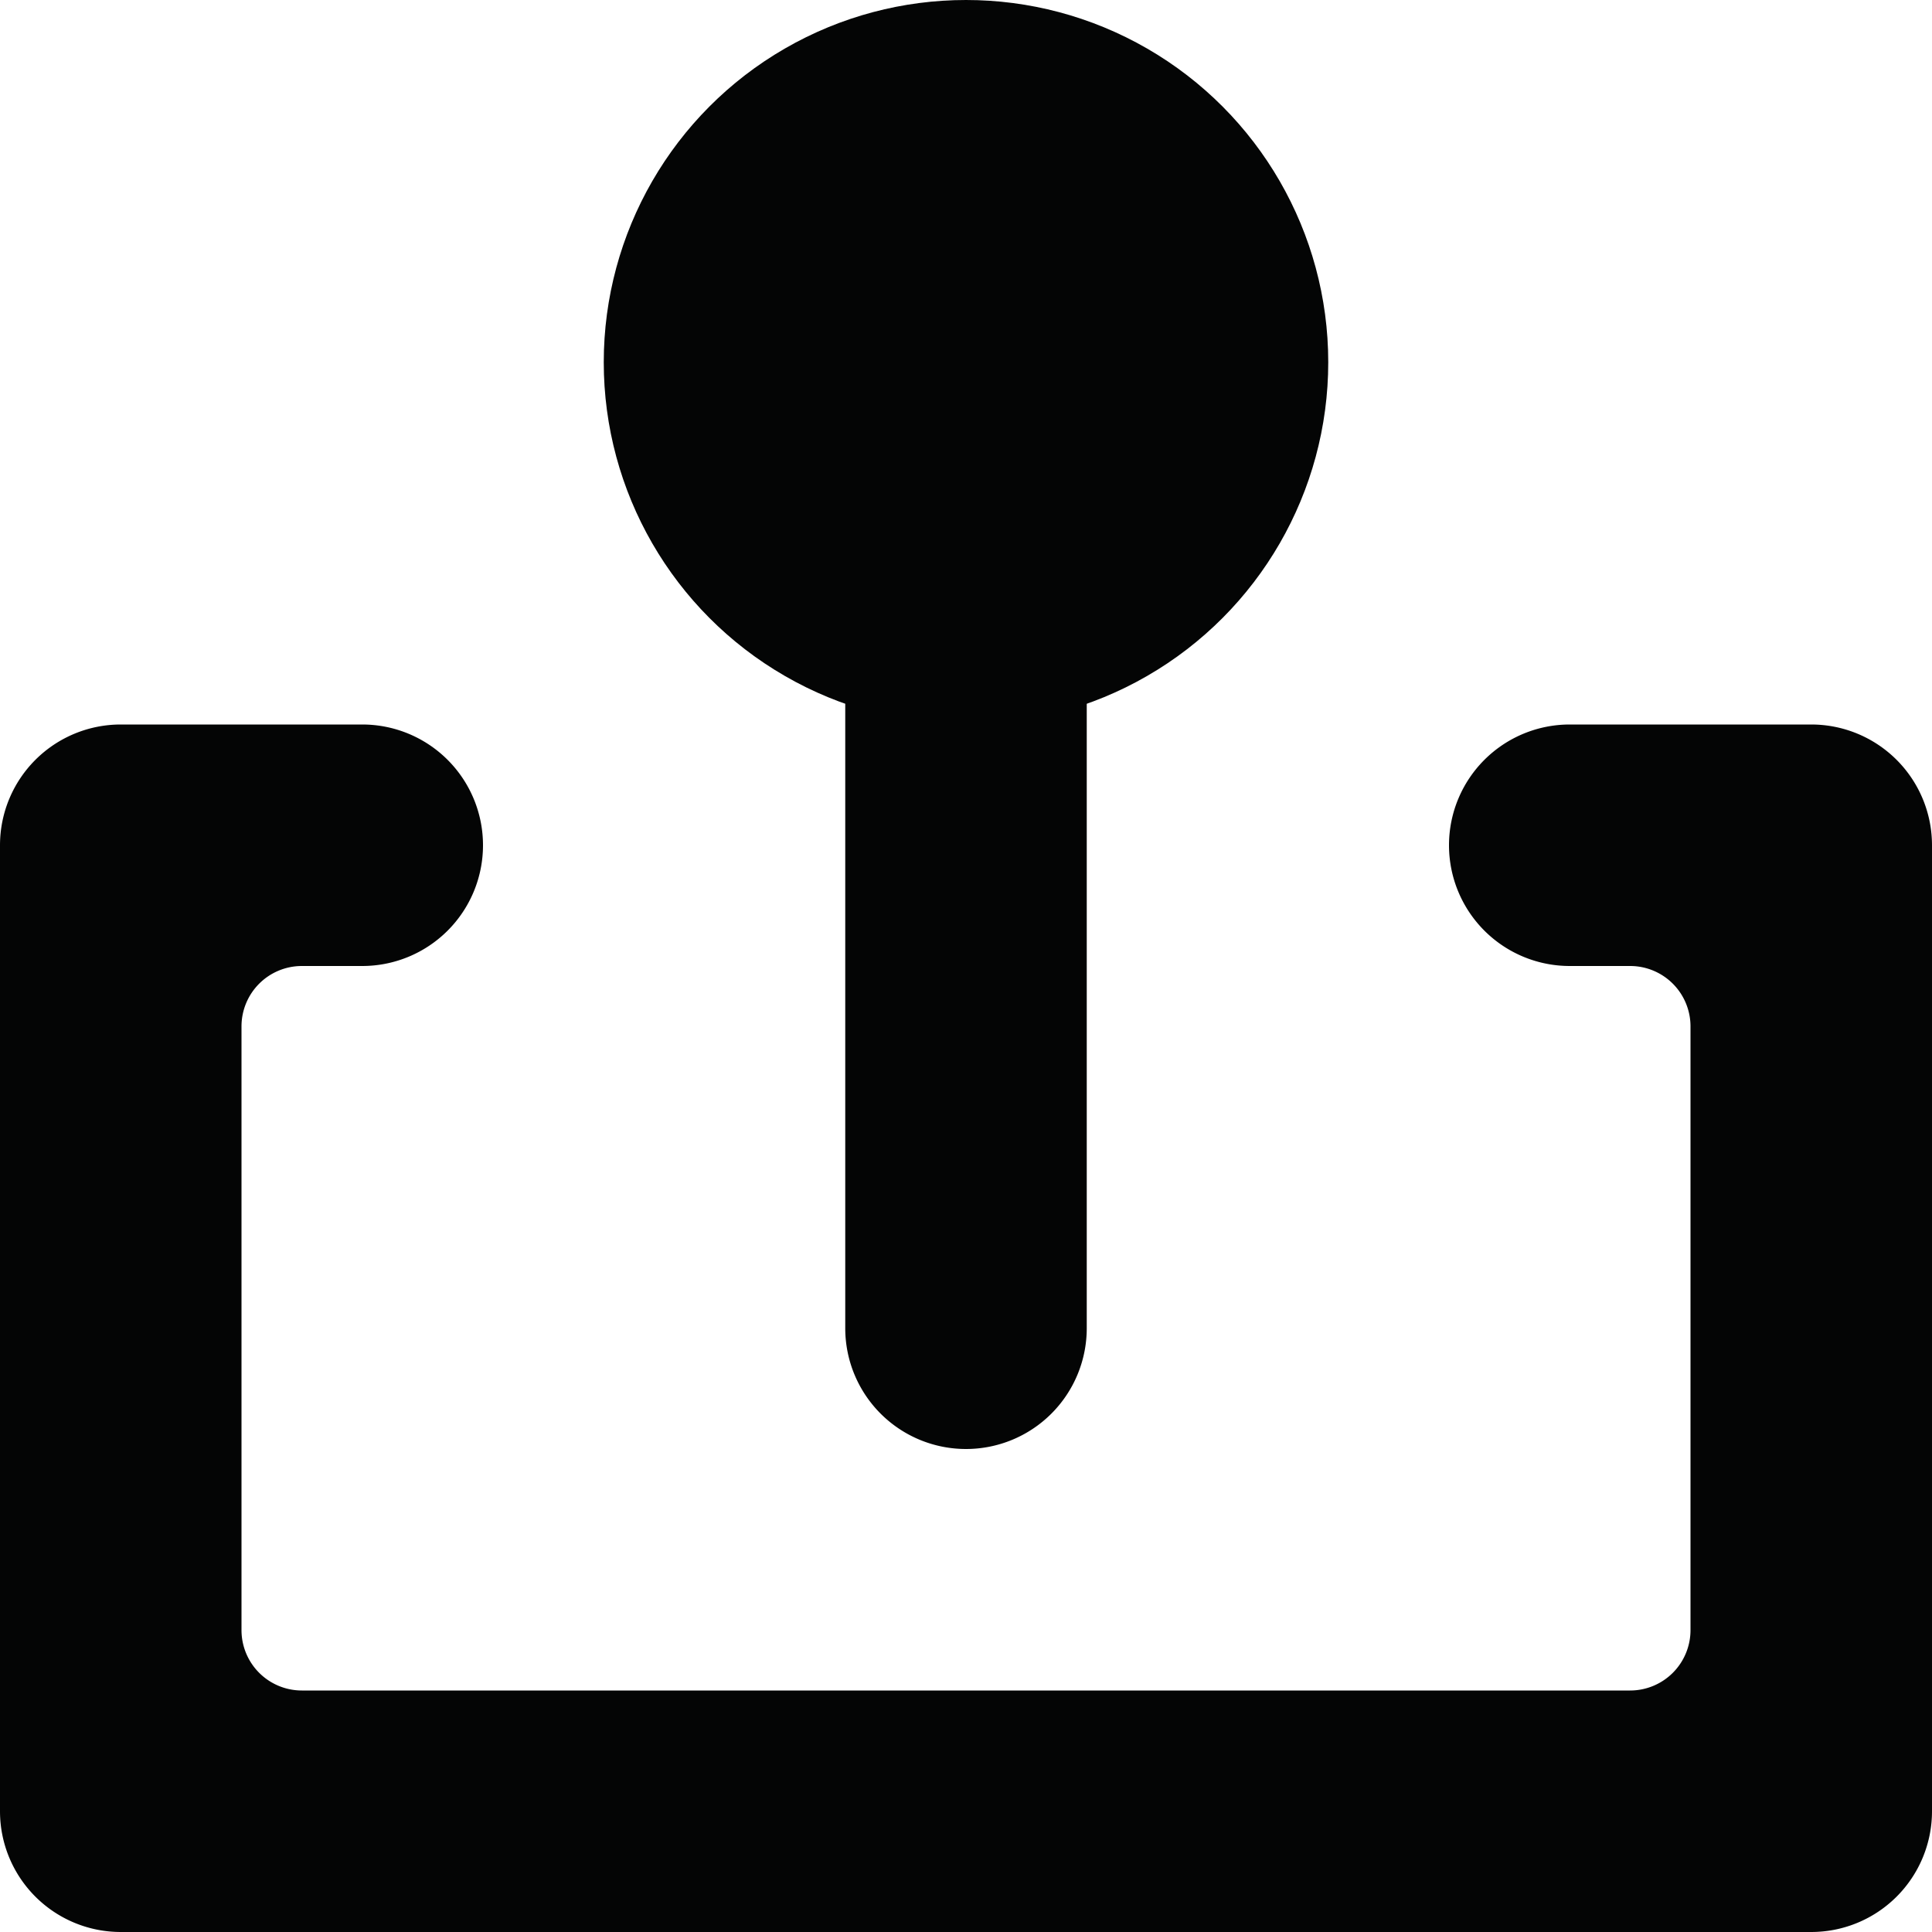 <?xml version="1.0" encoding="utf-8"?><!-- Uploaded to: SVG Repo, www.svgrepo.com, Generator: SVG Repo Mixer Tools -->
<svg width="800px" height="800px" viewBox="0 0 32 32" id="Lager_108" data-name="Lager 108" xmlns="http://www.w3.org/2000/svg">
  <circle id="Ellipse_14" data-name="Ellipse 14" cx="6" cy="6" r="6" transform="translate(10)" fill="#040505"/>
  <path id="Rectangle_54" data-name="Rectangle 54" d="M0,0H4A0,0,0,0,1,4,0V12a2,2,0,0,1-2,2H2a2,2,0,0,1-2-2V0A0,0,0,0,1,0,0Z" transform="translate(14 10)" fill="#040505"/>
  <path id="Path_110" data-name="Path 110" d="M30,12H26a2,2,0,0,0-2,2h0a2,2,0,0,0,2,2h1a1,1,0,0,1,1,1V27a1,1,0,0,1-1,1H5a1,1,0,0,1-1-1V17a1,1,0,0,1,1-1H6a2,2,0,0,0,2-2H8a2,2,0,0,0-2-2H2a2,2,0,0,0-2,2V30a2,2,0,0,0,2,2H30a2,2,0,0,0,2-2V14A2,2,0,0,0,30,12Z" fill="#040505"/>
</svg>